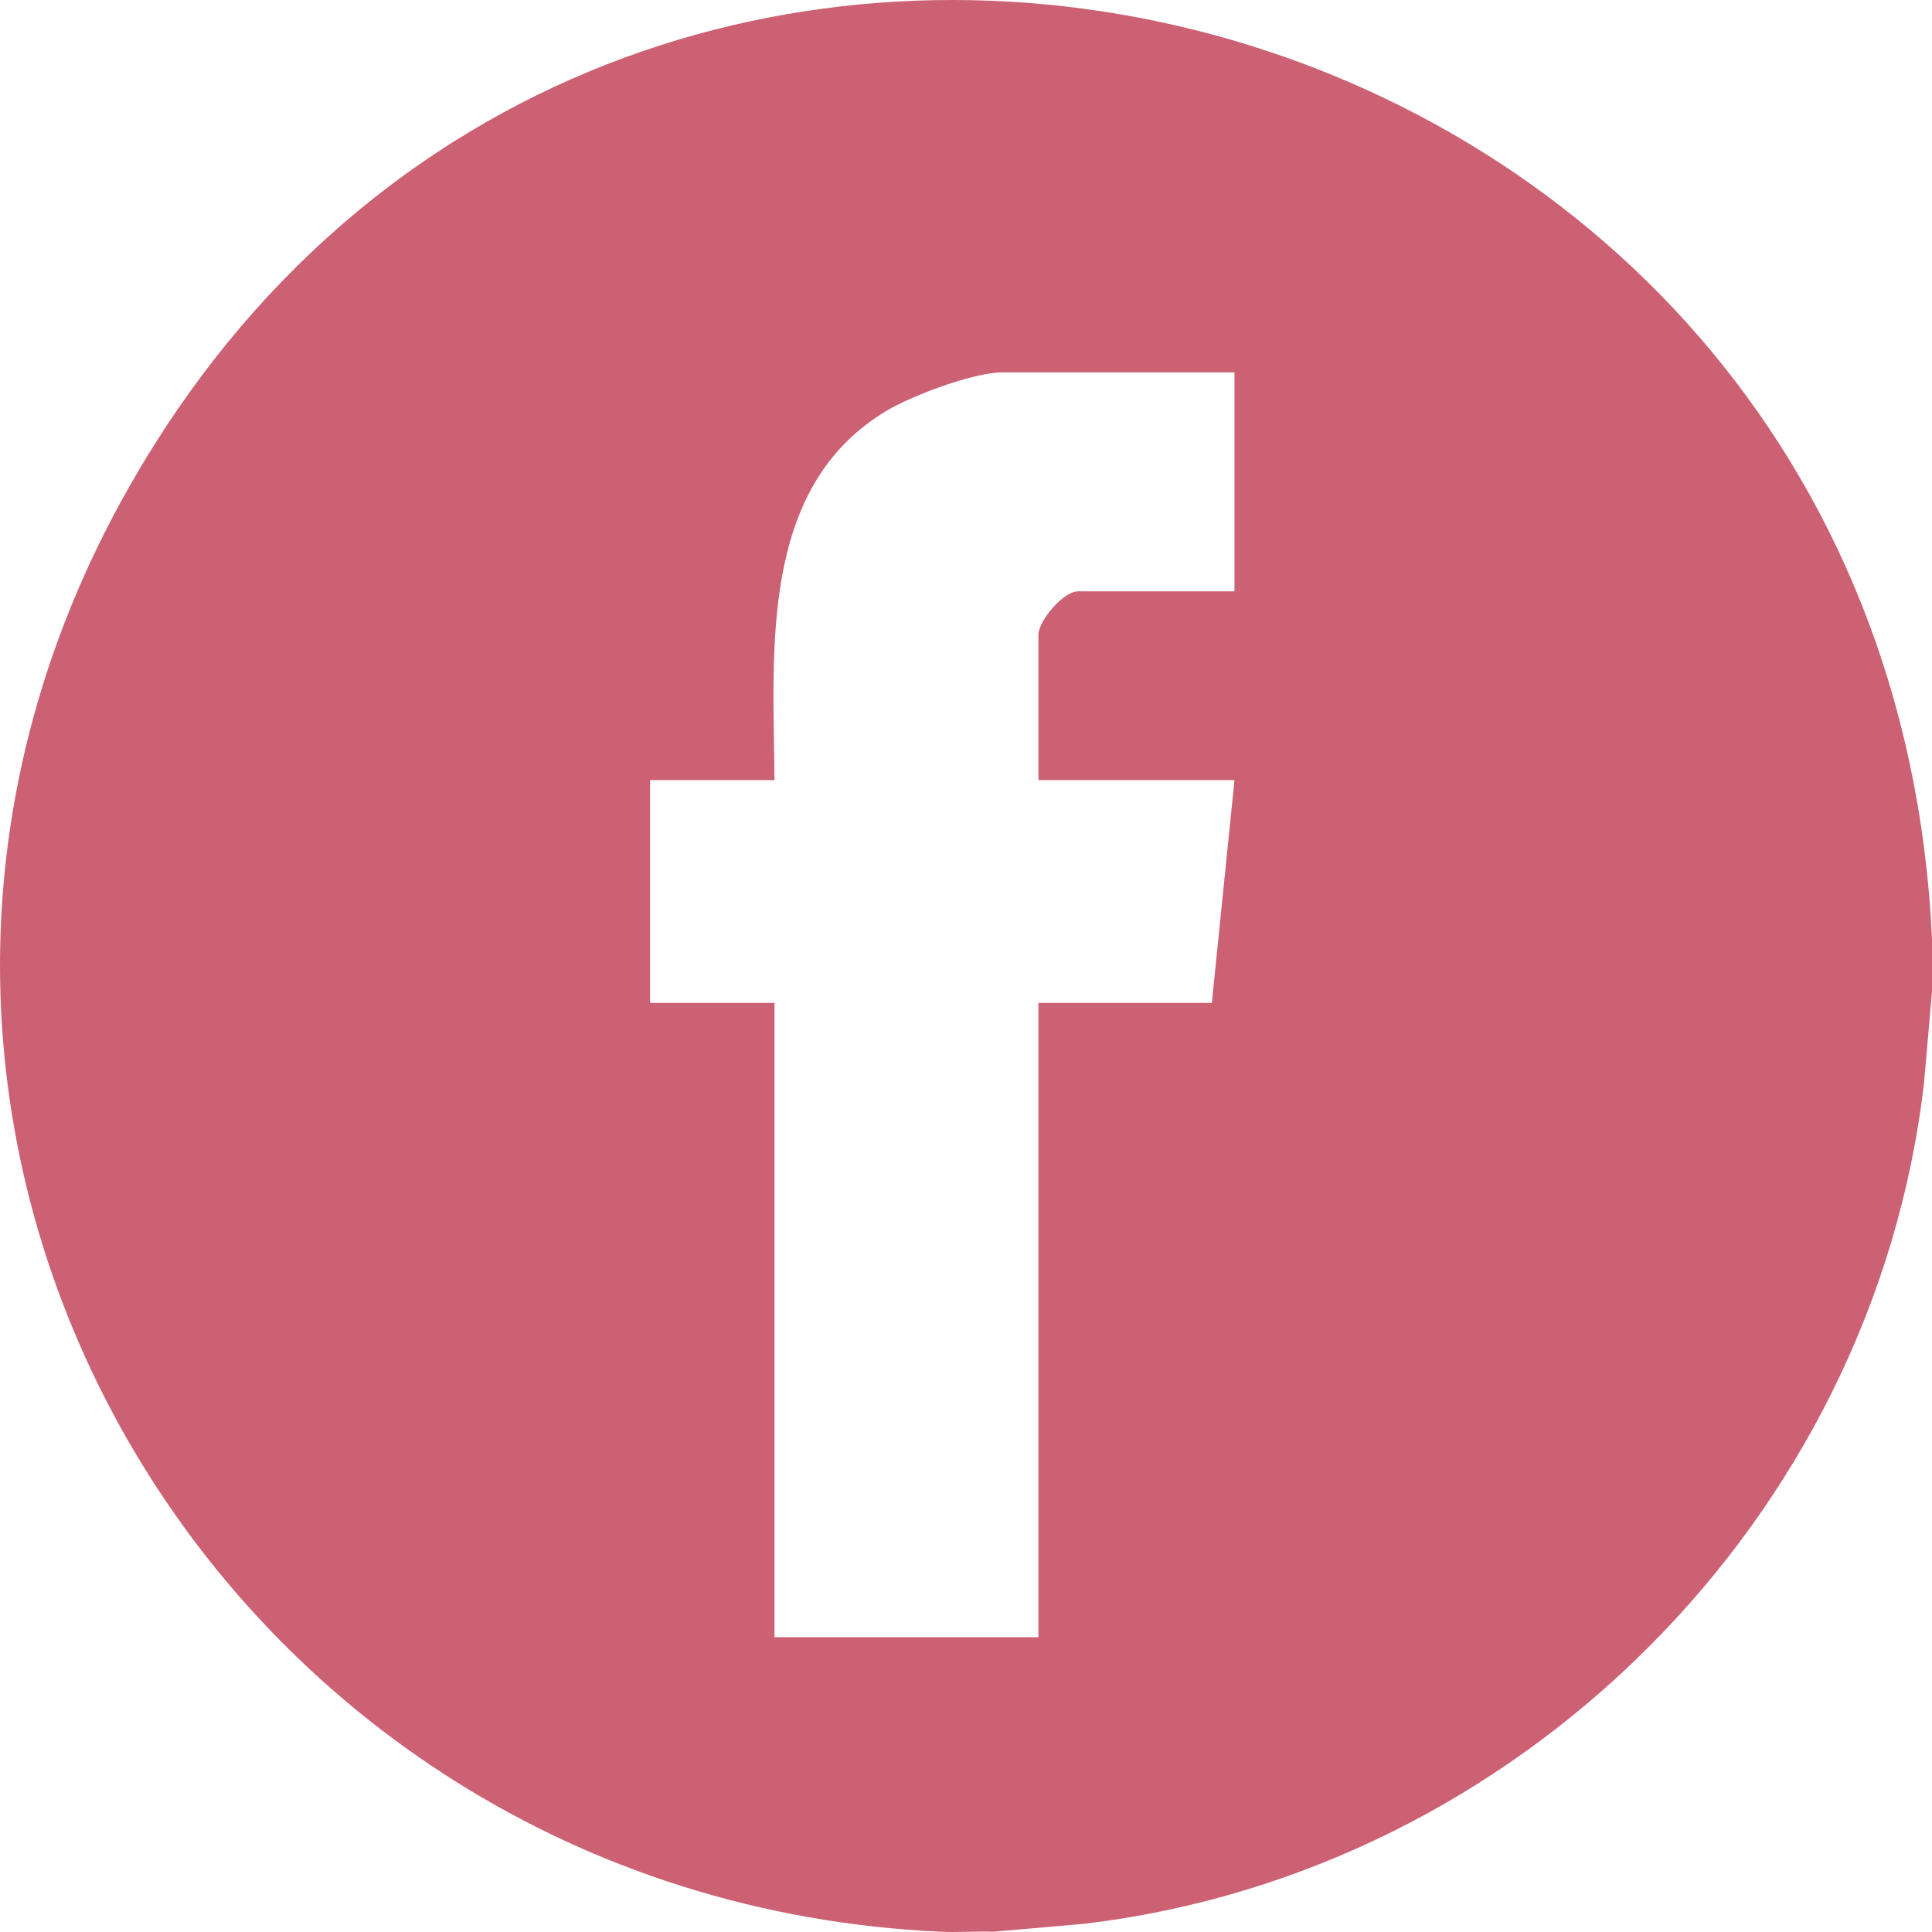 <?xml version="1.0" encoding="UTF-8"?>
<svg id="uuid-9b1931a7-6770-41b4-ac00-fee3ba0dab28" data-name="Layer 1" xmlns="http://www.w3.org/2000/svg" viewBox="0 0 512 512">
  <defs>
    <style>
      .uuid-318b77b4-d65c-46a9-a1a5-6dbcad8f0b24 {
        fill: #cc6173;
      }
    </style>
  </defs>
  <path class="uuid-318b77b4-d65c-46a9-a1a5-6dbcad8f0b24" d="M512,248.77v14.01l-2.13,24.39c-13.5,115.4-107.28,208.88-222.32,222.63l-24.35,2.13c-4.64-.15-9.36.21-13.99,0C57.2,503.05-62.45,299.2,34.22,129.03,160.84-93.89,500.01-11.21,512,248.77ZM327.15,98.68h-61.45c-7.72,0-23.94,6.12-30.78,10.2-33.87,20.27-29.94,63.61-29.67,97.86h-32.97v59.04h32.97v168.1h69.94v-168.1h45.96l6-59.04h-51.96v-38.52c0-3.66,6.58-11.51,10.49-11.51h41.47v-58.04Z"/>
</svg>